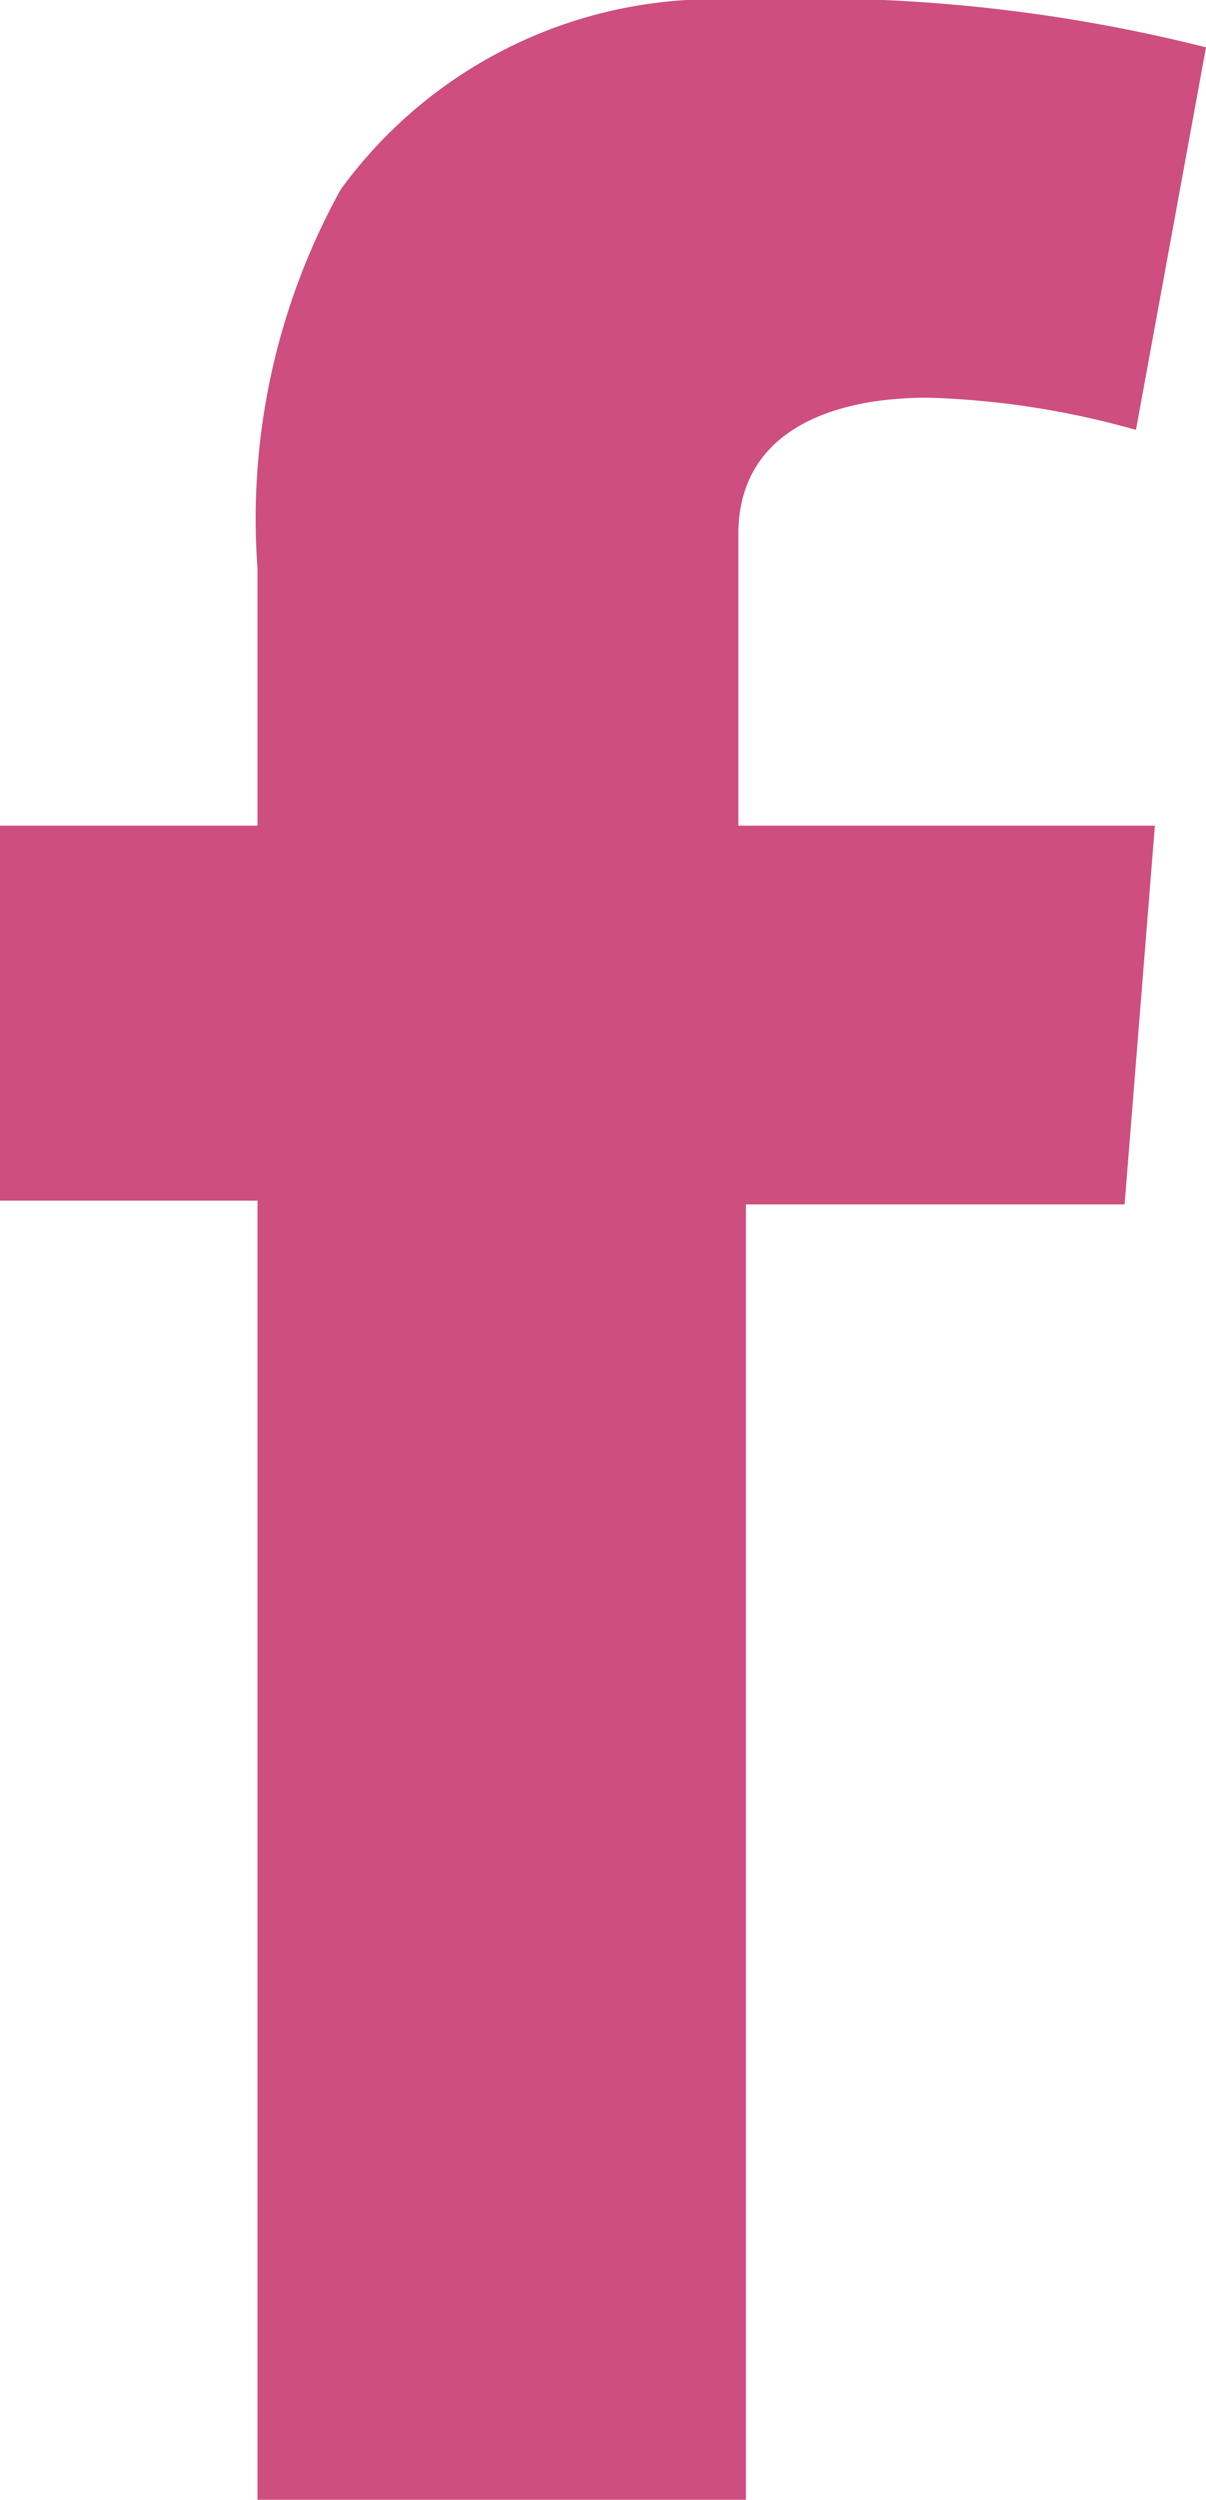 <svg id="9deed8e8-1b4b-4930-bce3-3328f53bcdde" data-name="Layer 1" xmlns="http://www.w3.org/2000/svg" width="6.37" height="13.2" viewBox="0 0 6.37 13.2">
  <defs>
    <style>
      .\36 53a070e-747d-4349-b06f-a94bd7b341e3 {
        fill: #ce4e7f;
      }
    </style>
  </defs>
  <title>facebook</title>
  <path class="653a070e-747d-4349-b06f-a94bd7b341e3" d="M0,4.36H1.36V3A3.59,3.59,0,0,1,1.8,1,2.44,2.44,0,0,1,3.92,0,8.49,8.49,0,0,1,6.37.25L6,2.27a4.49,4.49,0,0,0-1.1-.17c-.53,0-1,.19-1,.72V4.36H6.1l-.16,2h-2V13.2H1.36V6.34H0Z"/>
</svg>
